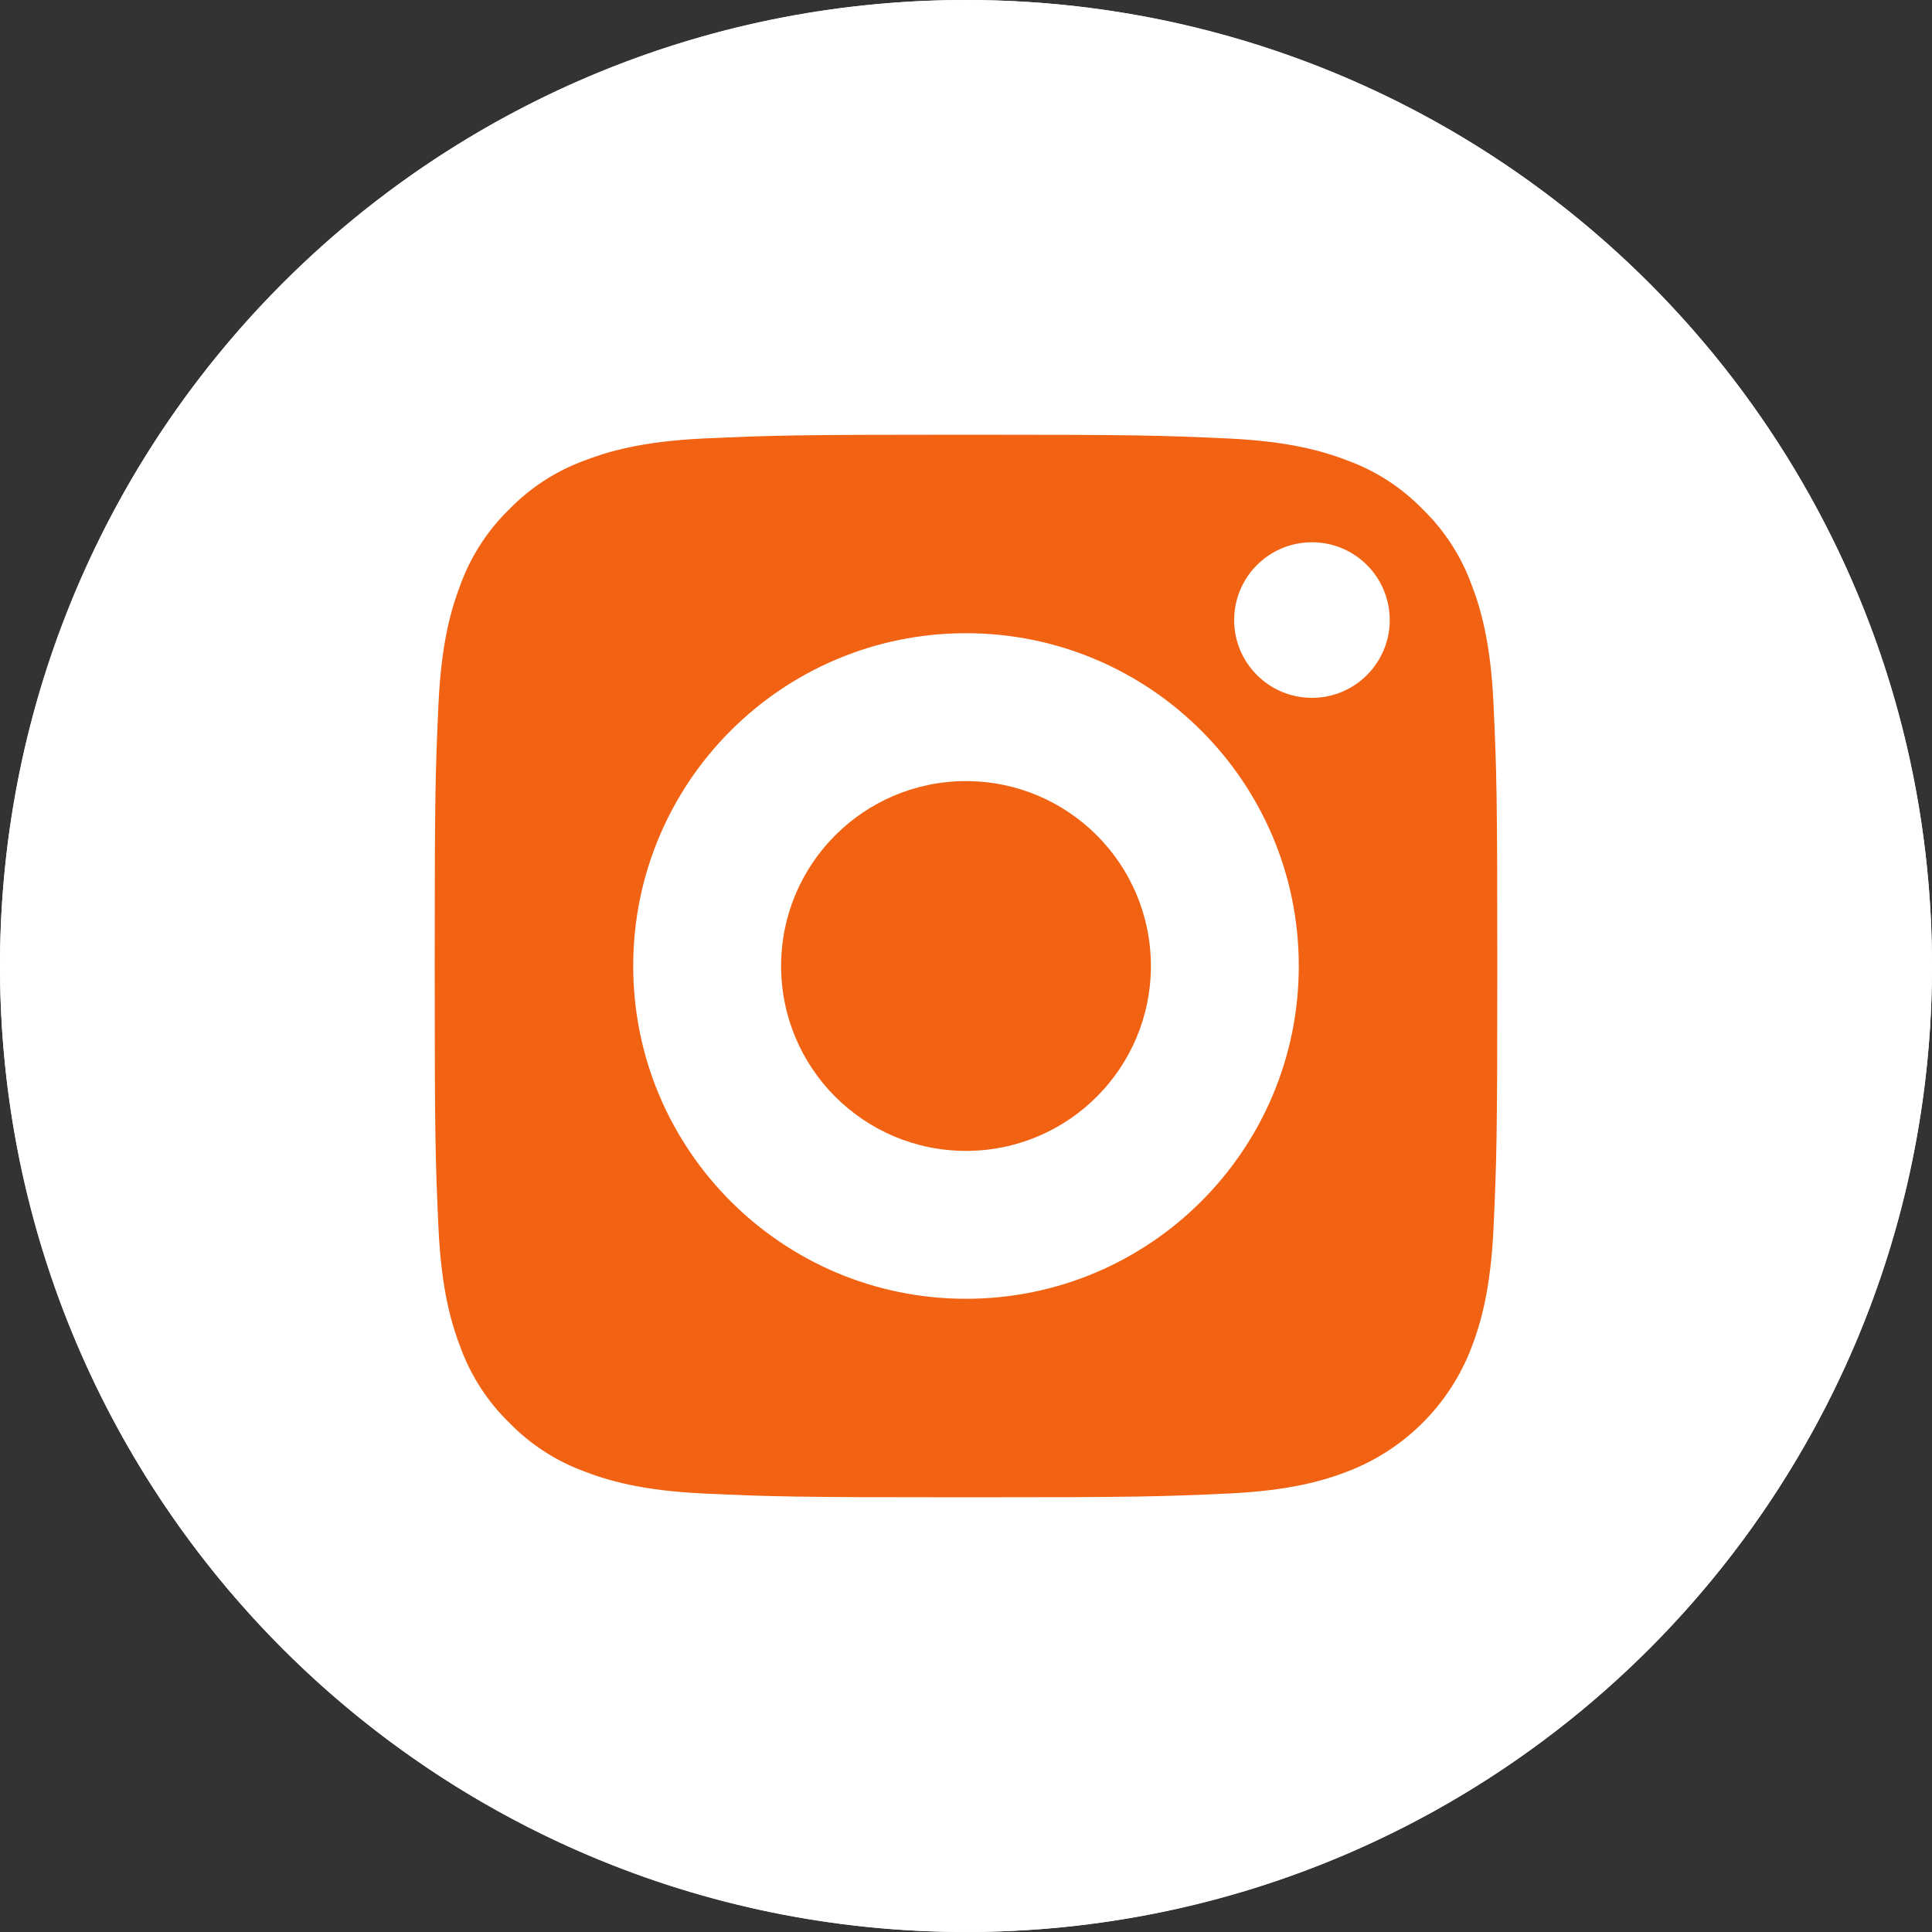 <svg width="40" height="40" viewBox="0 0 40 40" fill="none" xmlns="http://www.w3.org/2000/svg"><rect x="0" y="0" width="40" height="40" fill="#333333" stroke="none"/><circle cx="20" cy="20" r="20" fill="white"/><path d="M23.828 20C23.828 22.114 22.114 23.828 20 23.828C17.886 23.828 16.172 22.114 16.172 20C16.172 17.886 17.886 16.172 20 16.172C22.114 16.172 23.828 17.886 23.828 20Z" fill="#F26213"/><path d="M30.46 12.087C30.245 11.504 29.902 10.977 29.456 10.544C29.023 10.098 28.496 9.755 27.913 9.54C27.441 9.357 26.73 9.138 25.422 9.078C24.007 9.014 23.583 9 20 9C16.417 9 15.993 9.014 14.578 9.078C13.27 9.138 12.559 9.357 12.087 9.54C11.504 9.755 10.977 10.098 10.544 10.544C10.098 10.977 9.756 11.504 9.54 12.087C9.357 12.559 9.138 13.27 9.078 14.578C9.014 15.993 9 16.417 9 20C9 23.583 9.014 24.007 9.078 25.422C9.138 26.73 9.357 27.441 9.54 27.913C9.756 28.496 10.098 29.023 10.544 29.456C10.977 29.902 11.504 30.245 12.087 30.46C12.559 30.644 13.27 30.862 14.578 30.922C15.993 30.986 16.417 31 20 31C23.583 31 24.007 30.986 25.422 30.922C26.73 30.862 27.441 30.644 27.913 30.46C29.084 30.008 30.008 29.084 30.46 27.913C30.643 27.441 30.862 26.73 30.922 25.422C30.986 24.007 31 23.583 31 20C31 16.417 30.986 15.993 30.922 14.578C30.862 13.27 30.644 12.559 30.46 12.087ZM20 26.89C16.195 26.89 13.11 23.805 13.11 20C13.11 16.194 16.195 13.11 20 13.11C23.805 13.11 26.89 16.194 26.89 20C26.89 23.805 23.805 26.89 20 26.89ZM27.163 14.448C26.273 14.448 25.552 13.727 25.552 12.838C25.552 11.948 26.273 11.227 27.163 11.227C28.052 11.227 28.773 11.948 28.773 12.838C28.772 13.727 28.052 14.448 27.163 14.448Z" fill="#F26213"/><path d="M20 0C8.956 0 0 8.956 0 20C0 31.044 8.956 40 20 40C31.044 40 40 31.044 40 20C40 8.956 31.044 0 20 0ZM31.415 24.735C31.36 25.957 31.165 26.792 30.881 27.523C30.285 29.065 29.065 30.285 27.523 30.881C26.792 31.165 25.957 31.359 24.735 31.415C23.51 31.471 23.119 31.484 20 31.484C16.881 31.484 16.49 31.471 15.265 31.415C14.043 31.359 13.208 31.165 12.478 30.881C11.711 30.593 11.017 30.141 10.443 29.557C9.859 28.983 9.407 28.289 9.119 27.523C8.835 26.792 8.641 25.957 8.585 24.735C8.529 23.51 8.516 23.119 8.516 20C8.516 16.881 8.529 16.49 8.585 15.265C8.64 14.043 8.835 13.208 9.118 12.477C9.407 11.711 9.859 11.017 10.443 10.443C11.017 9.859 11.711 9.407 12.477 9.119C13.208 8.835 14.043 8.641 15.265 8.585C16.49 8.529 16.881 8.516 20 8.516C23.119 8.516 23.51 8.529 24.735 8.585C25.957 8.641 26.792 8.835 27.523 9.118C28.289 9.407 28.983 9.859 29.557 10.443C30.141 11.017 30.593 11.711 30.881 12.477C31.166 13.208 31.36 14.043 31.415 15.265C31.471 16.49 31.484 16.881 31.484 20C31.484 23.119 31.471 23.51 31.415 24.735Z" fill="white"/></svg>